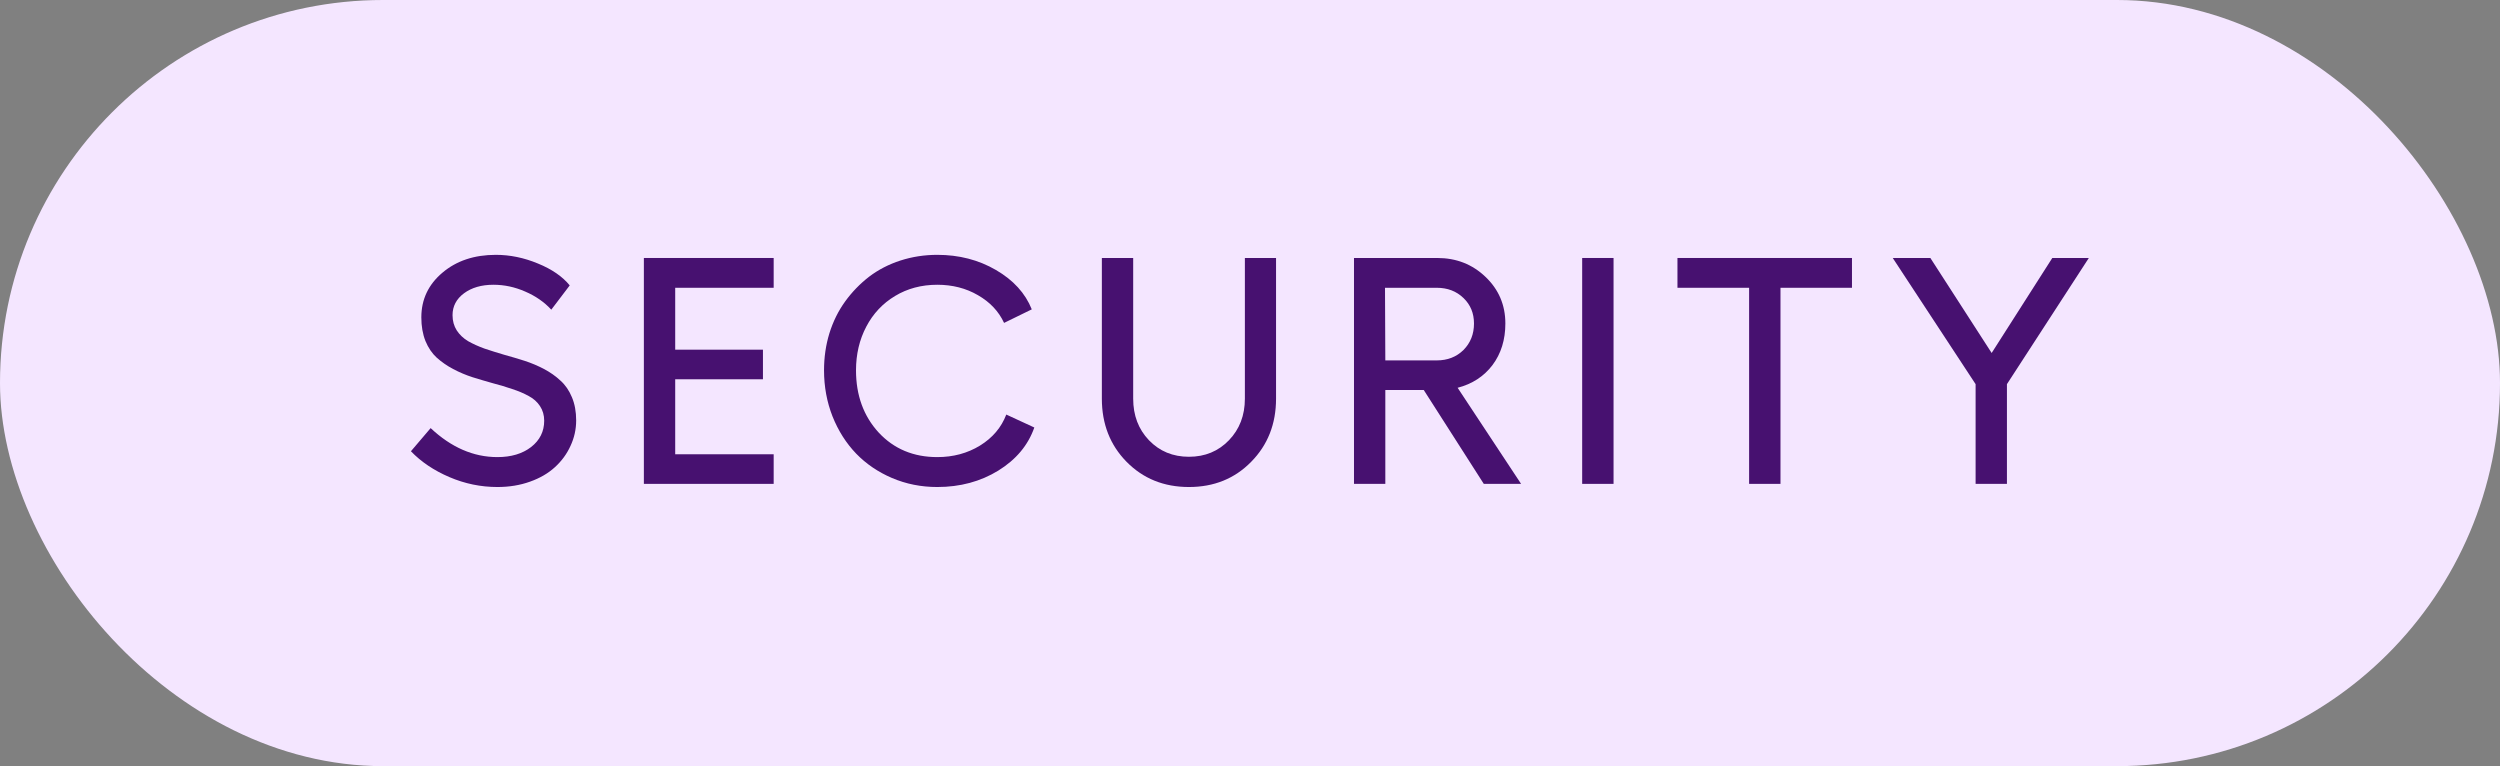 <?xml version="1.0" encoding="UTF-8"?> <svg xmlns="http://www.w3.org/2000/svg" width="62" height="19" viewBox="0 0 62 19" fill="none"><rect x="0" y="0" width="62" height="19" fill="#808080" stroke="none"/> <rect width="62" height="19" rx="9.5" fill="#F4E6FF"></rect> <path d="M46.94 6.398H47.873L49.393 8.754L50.897 6.398H51.803L49.772 9.527V12H48.995V9.527L46.94 6.398Z" fill="#471170"></path> <path d="M45.929 6.398V7.137H44.156V12H43.378V7.137H41.601V6.398H45.929Z" fill="#471170"></path> <path d="M39.238 6.398H40.016V12H39.238V6.398Z" fill="#471170"></path> <path d="M37.723 12H36.798L35.309 9.672H34.356V12H33.579V6.398H35.645C36.117 6.398 36.515 6.555 36.841 6.867C37.169 7.18 37.333 7.565 37.333 8.023C37.333 8.427 37.226 8.771 37.013 9.055C36.799 9.336 36.511 9.523 36.149 9.617L37.723 12ZM34.348 7.137L34.356 8.938H35.63C35.898 8.938 36.119 8.852 36.294 8.68C36.468 8.505 36.555 8.286 36.555 8.023C36.555 7.768 36.468 7.557 36.294 7.391C36.119 7.221 35.898 7.137 35.63 7.137H34.348Z" fill="#471170"></path> <path d="M31.029 11.453C30.62 11.87 30.106 12.078 29.486 12.078C28.866 12.078 28.35 11.87 27.939 11.453C27.53 11.037 27.326 10.514 27.326 9.887V6.398H28.103V9.887C28.103 10.301 28.233 10.645 28.494 10.918C28.757 11.191 29.087 11.328 29.486 11.328C29.884 11.328 30.215 11.191 30.478 10.918C30.741 10.645 30.873 10.301 30.873 9.887V6.398H31.646V9.887C31.646 10.514 31.44 11.037 31.029 11.453Z" fill="#471170"></path> <path d="M25.651 10.602C25.497 11.042 25.199 11.398 24.756 11.672C24.314 11.943 23.81 12.078 23.245 12.078C22.846 12.078 22.473 12.004 22.123 11.855C21.777 11.707 21.48 11.505 21.233 11.25C20.985 10.992 20.79 10.685 20.647 10.328C20.506 9.969 20.436 9.587 20.436 9.184C20.436 8.863 20.48 8.557 20.569 8.266C20.66 7.974 20.79 7.711 20.959 7.477C21.129 7.242 21.327 7.038 21.553 6.863C21.782 6.689 22.041 6.555 22.331 6.461C22.622 6.367 22.927 6.32 23.245 6.32C23.784 6.32 24.268 6.445 24.698 6.695C25.13 6.945 25.427 7.271 25.588 7.672L24.901 8.008C24.768 7.721 24.552 7.492 24.252 7.32C23.956 7.148 23.62 7.062 23.245 7.062C22.854 7.062 22.505 7.155 22.198 7.34C21.89 7.525 21.652 7.779 21.483 8.102C21.314 8.424 21.229 8.785 21.229 9.184C21.229 9.803 21.416 10.318 21.791 10.727C22.169 11.133 22.654 11.336 23.245 11.336C23.64 11.336 23.993 11.241 24.303 11.051C24.616 10.858 24.833 10.602 24.956 10.281L25.651 10.602Z" fill="#471170"></path> <path d="M15.968 6.398H19.187V7.137H16.745V8.672H18.921V9.406H16.745V11.266H19.187V12H15.968V6.398Z" fill="#471170"></path> <path d="M12.297 6.32C12.648 6.32 12.996 6.392 13.34 6.535C13.686 6.676 13.949 6.857 14.129 7.078L13.672 7.68C13.497 7.49 13.281 7.34 13.023 7.23C12.768 7.118 12.507 7.062 12.238 7.062C11.941 7.062 11.698 7.133 11.508 7.273C11.318 7.414 11.223 7.595 11.223 7.816C11.223 7.96 11.258 8.086 11.328 8.195C11.398 8.302 11.492 8.391 11.609 8.461C11.729 8.529 11.865 8.59 12.016 8.645C12.169 8.697 12.331 8.747 12.5 8.797C12.672 8.844 12.842 8.895 13.012 8.949C13.181 9.004 13.341 9.072 13.492 9.152C13.646 9.233 13.781 9.328 13.898 9.438C14.018 9.544 14.113 9.682 14.184 9.852C14.254 10.018 14.289 10.21 14.289 10.426C14.289 10.647 14.242 10.858 14.148 11.059C14.057 11.259 13.928 11.435 13.762 11.586C13.598 11.737 13.392 11.857 13.145 11.945C12.897 12.034 12.628 12.078 12.336 12.078C11.925 12.078 11.527 11.996 11.145 11.832C10.762 11.668 10.444 11.454 10.191 11.191L10.68 10.617C11.19 11.096 11.742 11.336 12.336 11.336C12.677 11.336 12.956 11.253 13.172 11.086C13.388 10.917 13.496 10.699 13.496 10.434C13.496 10.296 13.461 10.175 13.391 10.07C13.323 9.966 13.229 9.883 13.109 9.82C12.992 9.755 12.857 9.698 12.703 9.648C12.552 9.596 12.392 9.548 12.223 9.504C12.056 9.457 11.888 9.408 11.719 9.355C11.552 9.301 11.392 9.233 11.238 9.152C11.087 9.072 10.952 8.978 10.832 8.871C10.715 8.764 10.621 8.626 10.551 8.457C10.483 8.285 10.449 8.09 10.449 7.871C10.449 7.426 10.624 7.056 10.973 6.762C11.322 6.467 11.763 6.32 12.297 6.32Z" fill="#471170"></path> </svg> 